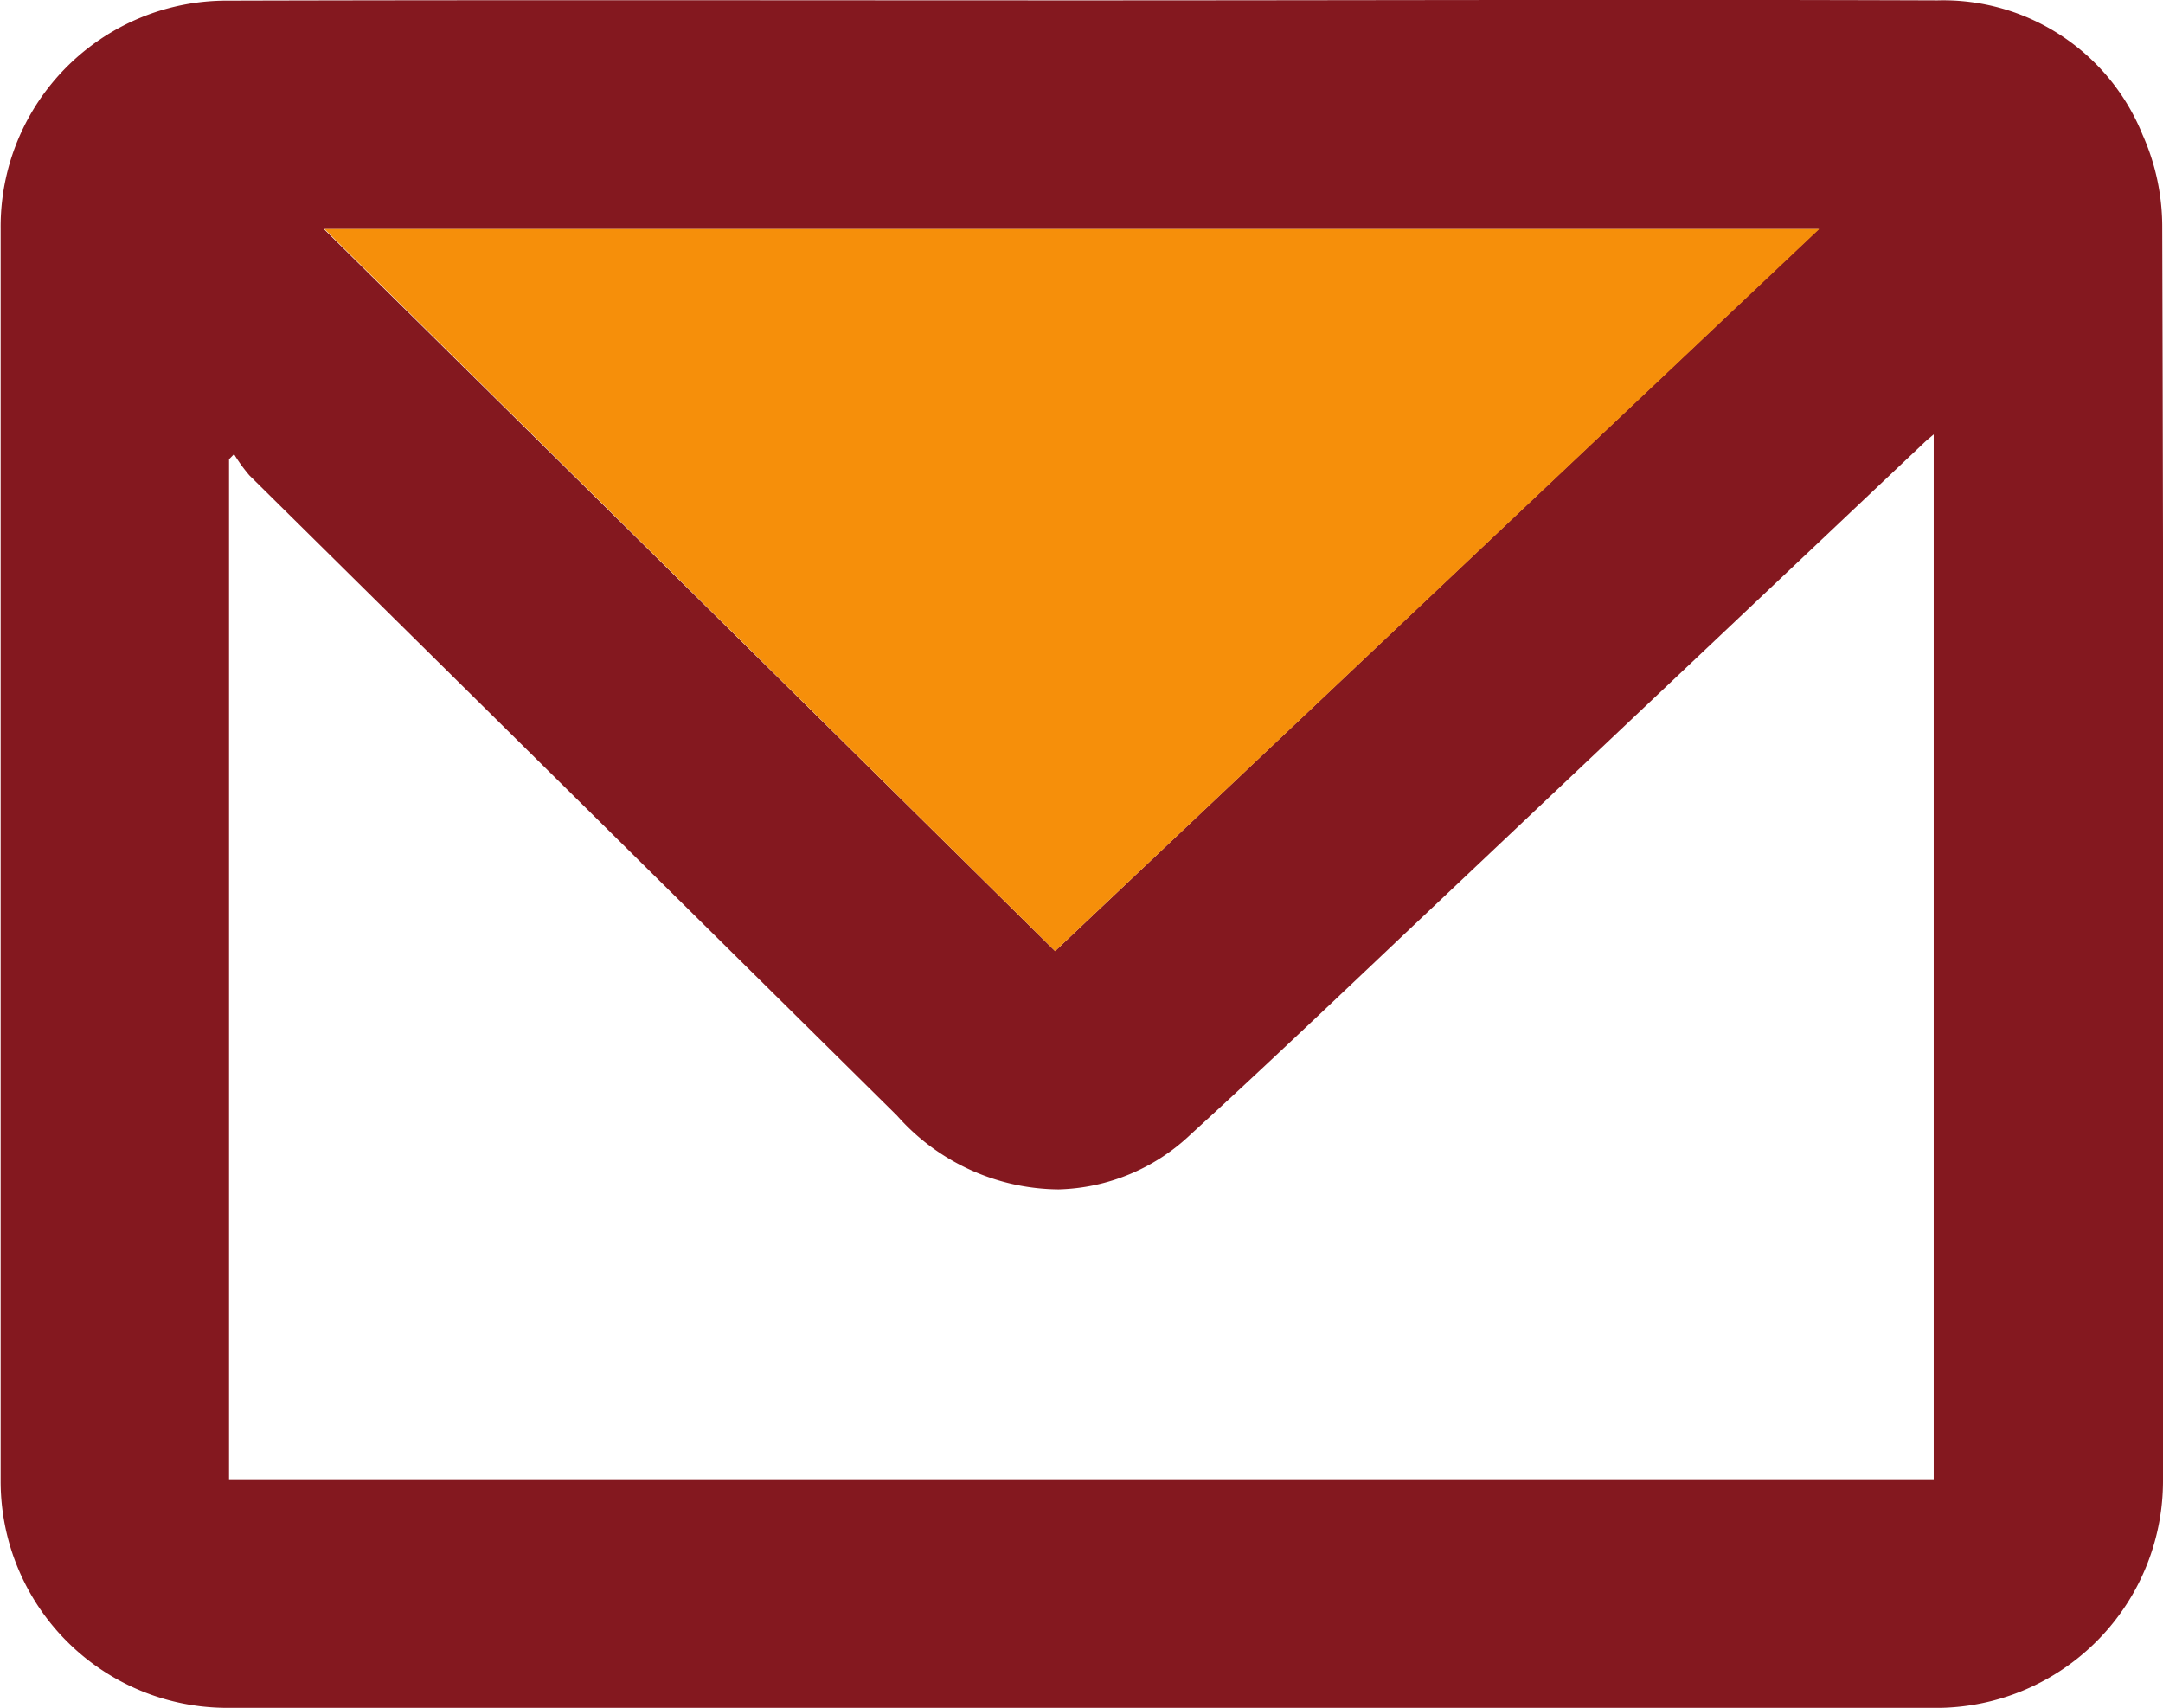 <svg xmlns="http://www.w3.org/2000/svg" width="16.876" height="13.324" viewBox="0 0 16.876 13.324">
  <g id="Group_761" data-name="Group 761" transform="translate(-360.99 -1142.938)">
    <path id="Path_2311" data-name="Path 2311" d="M369.433,1142.941c2.224,0,4.449-.008,6.673,0a1.677,1.677,0,0,1,1.6,1.047,1.762,1.762,0,0,1,.154.709q.015,4.9.006,9.8a1.771,1.771,0,0,1-1.81,1.765q-4.322,0-8.643,0-2.317,0-4.634,0a1.768,1.768,0,0,1-1.784-1.776q0-4.883,0-9.767a1.763,1.763,0,0,1,1.769-1.776C364.984,1142.937,367.208,1142.941,369.433,1142.941Zm-6.617,3.54-.039.04v7.958h13.3v-8.152c-.034.029-.055.046-.075.065q-1.976,1.868-3.953,3.737c-.588.556-1.173,1.115-1.771,1.661a1.552,1.552,0,0,1-1.028.427,1.7,1.7,0,0,1-1.261-.575q-2.528-2.5-5.053-4.995A1.265,1.265,0,0,1,362.816,1146.481Zm6.406,3.877,5.957-5.633H363.517Z" transform="translate(0)" fill="#84181f"/>
    <path id="Path_2312" data-name="Path 2312" d="M457.769,1212.947l-5.7-5.633h11.662Z" transform="translate(-88.547 -62.589)" fill="#f68f0a"/>
  </g>
</svg>
